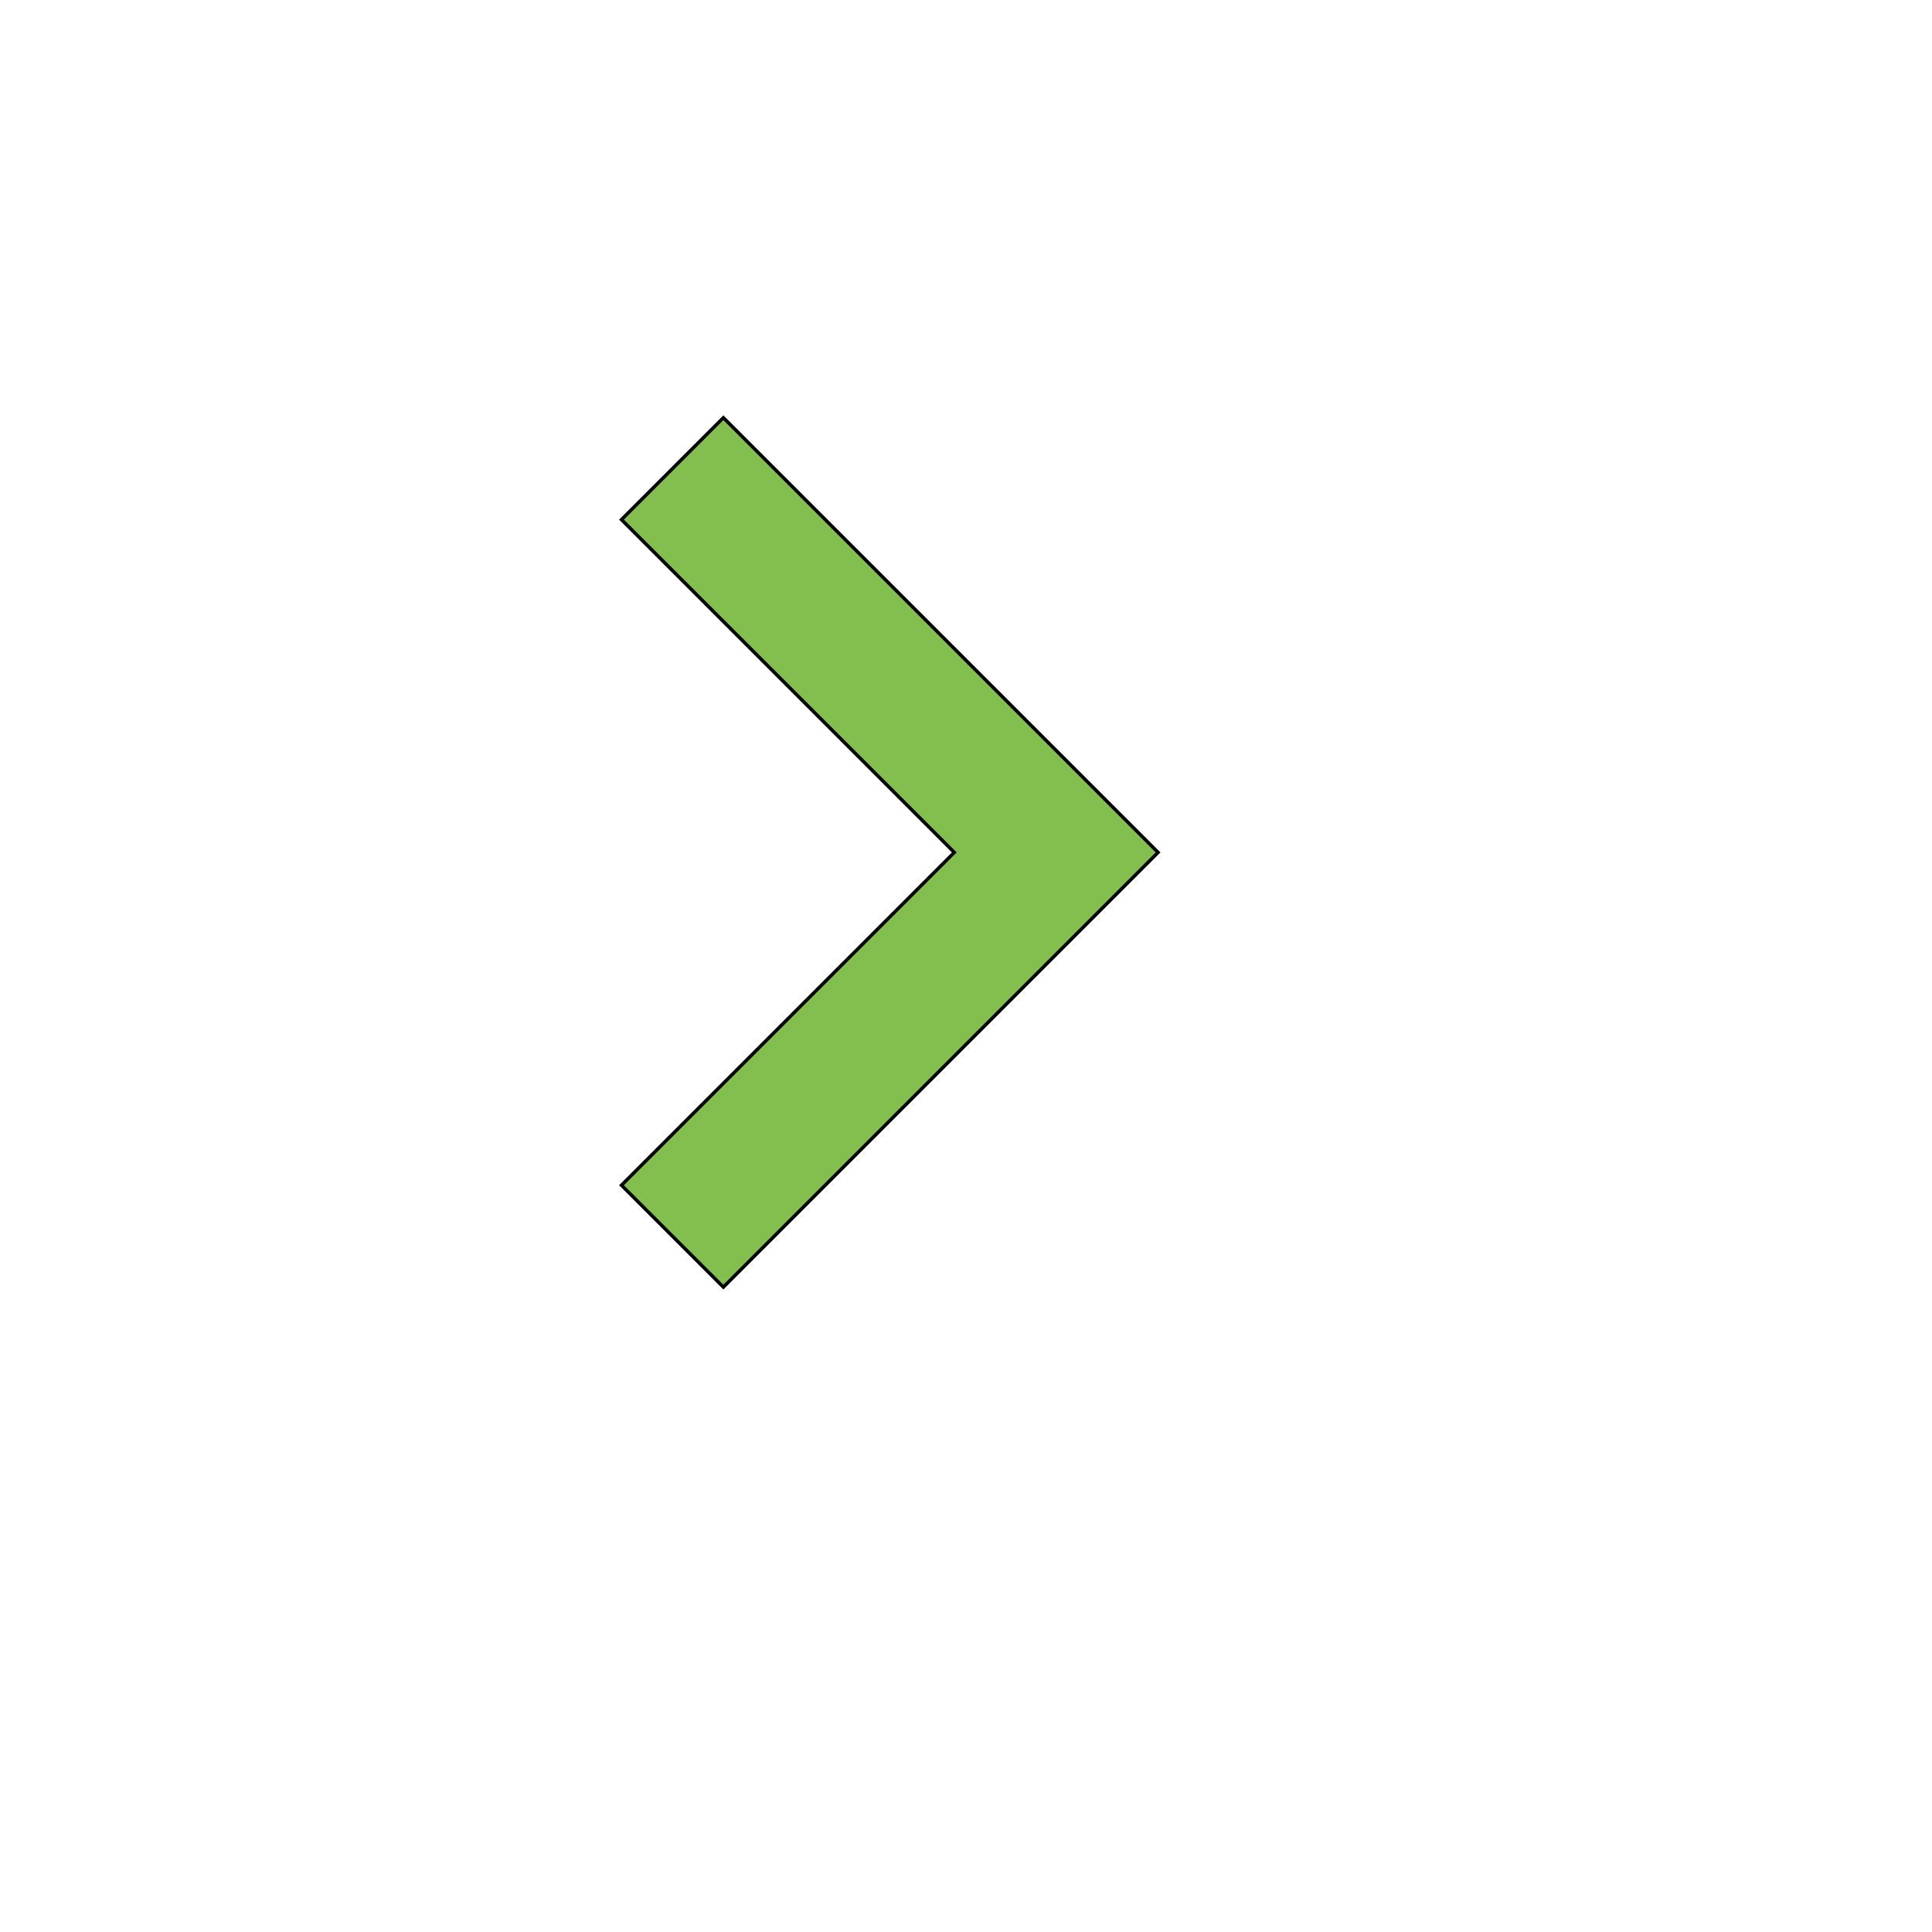 <svg id="th_wav_keyboard-arrow-right" width="100%" height="100%" xmlns="http://www.w3.org/2000/svg" version="1.1" xmlns:xlink="http://www.w3.org/1999/xlink" xmlns:svgjs="http://svgjs.com/svgjs" preserveAspectRatio="xMidYMin slice" data-uid="wav_keyboard-arrow-right" data-keyword="wav_keyboard-arrow-right" viewBox="0 0 512 512" transform="matrix(0.9,0,0,0.9,0,0)" data-colors="[&quot;#83bf4f&quot;,&quot;#83bf4f&quot;]"><defs id="SvgjsDefs17171" fill="#83bf4f"></defs><path id="th_wav_keyboard-arrow-right_0" d="M183 349L281 251L183 153L213 123L341 251L213 379Z " fill-rule="evenodd" fill="#83bf4f" stroke-width="1" stroke="#000000"></path></svg>